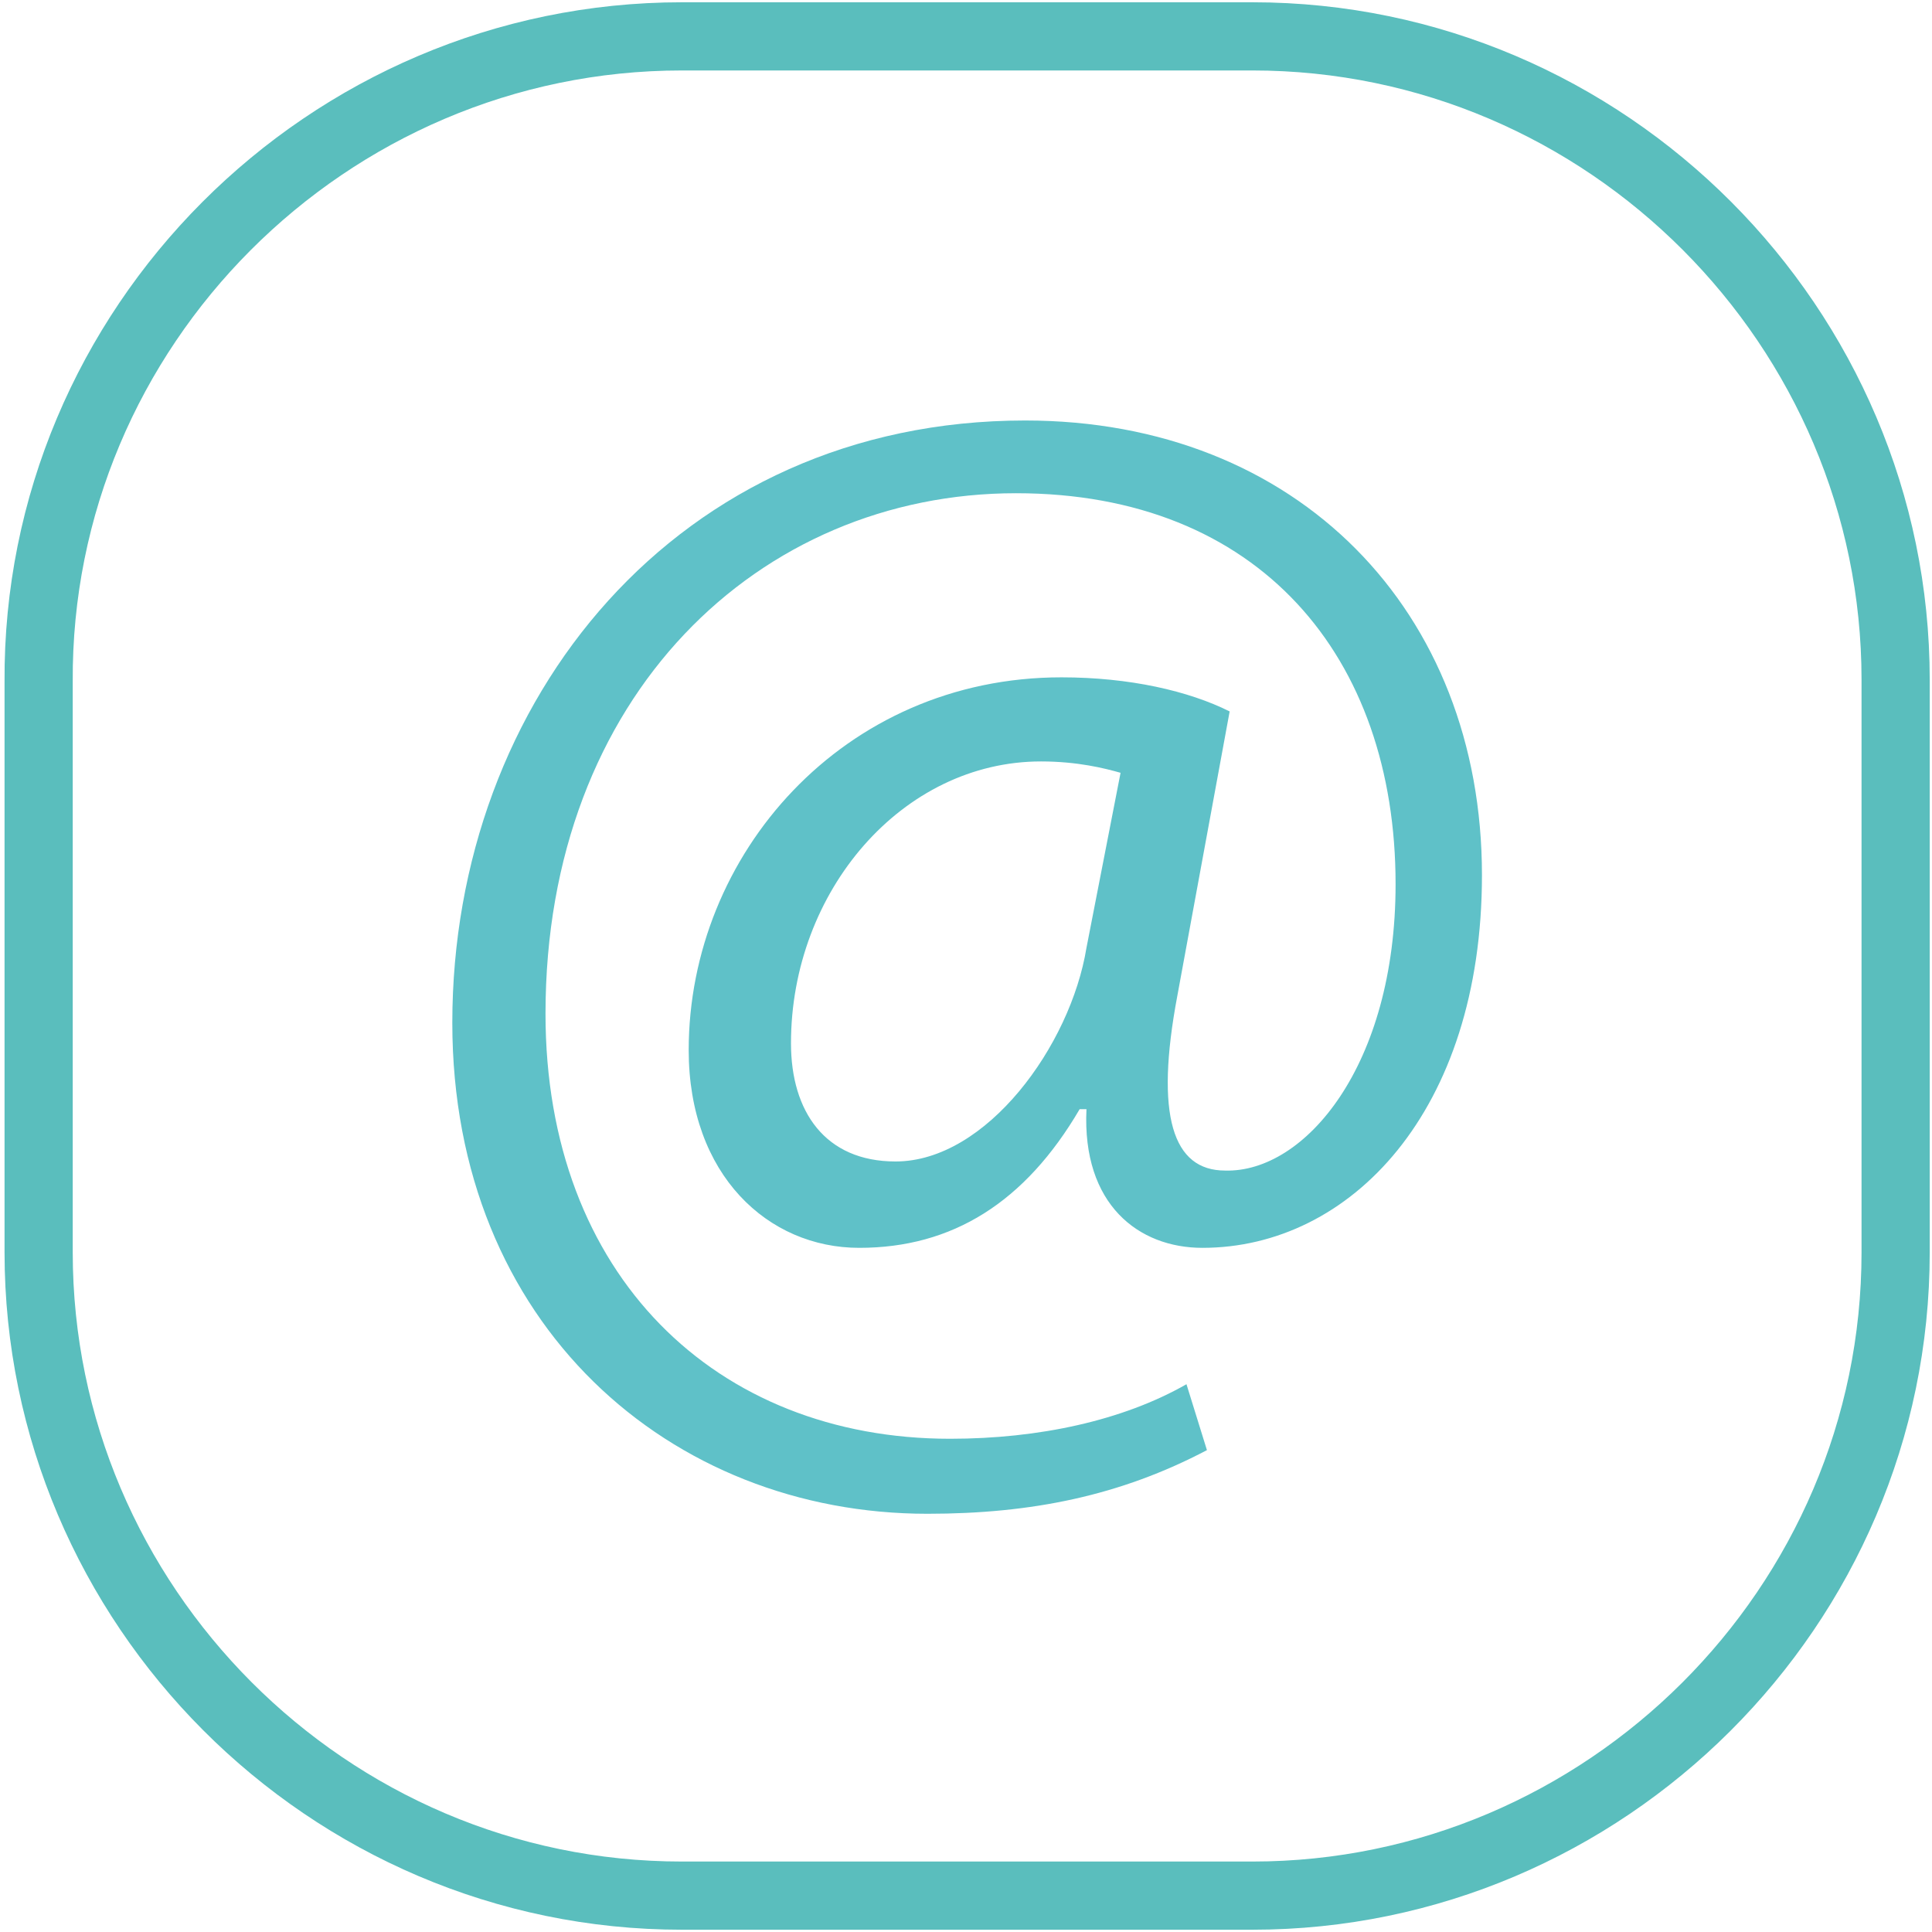 <?xml version="1.0" encoding="utf-8"?>
<!-- Generator: Adobe Illustrator 25.4.1, SVG Export Plug-In . SVG Version: 6.00 Build 0)  -->
<svg version="1.1" id="Ebene_1" xmlns="http://www.w3.org/2000/svg" xmlns:xlink="http://www.w3.org/1999/xlink" x="0px" y="0px"
	 viewBox="0 0 85 85" style="enable-background:new 0 0 85 85;" xml:space="preserve">
<style type="text/css">
	.st0{fill:none;stroke:#5ABEBD;stroke-width:3;stroke-miterlimit:10;}
	.st1{fill:#5FC1C8;}
</style>
<g>
	<path class="st0" d="M83.4,55.1c0,15.6-12.8,28.3-28.3,28.3H30c-15.6,0-28.3-12.8-28.3-28.3V30C1.6,14.4,14.4,1.6,30,1.6h25.1
		c15.6,0,28.3,12.8,28.3,28.3V55.1z"/>
</g>
<g>
	<path class="st1" d="M53.1,63.8c-3.8,2-7.7,2.8-12.3,2.8c-11.3,0-20.9-8.3-20.9-21.6c0-14.2,9.9-26.5,25.2-26.5
		c12,0,20.1,8.4,20.1,20c0,10.4-5.8,16.4-12.3,16.4c-2.8,0-5.3-1.9-5.1-6.1h-0.3c-2.4,4.1-5.6,6.1-9.7,6.1c-4,0-7.5-3.2-7.5-8.7
		c0-8.6,6.8-16.4,16.4-16.4c3,0,5.6,0.6,7.4,1.5l-2.3,12.5c-1,5.3-0.2,7.7,2.1,7.7c3.5,0.1,7.5-4.6,7.5-12.6c0-10-6-17.2-16.7-17.2
		c-11.3,0-20.7,8.9-20.7,22.9c0,11.5,7.5,18.7,17.8,18.7c3.9,0,7.6-0.8,10.4-2.4L53.1,63.8z M49.3,34c-0.7-0.2-1.9-0.5-3.5-0.5
		c-6.1,0-11,5.7-11,12.4c0,3,1.5,5.2,4.6,5.2c4,0,7.7-5.1,8.4-9.4L49.3,34z"/>
</g>
</svg>
